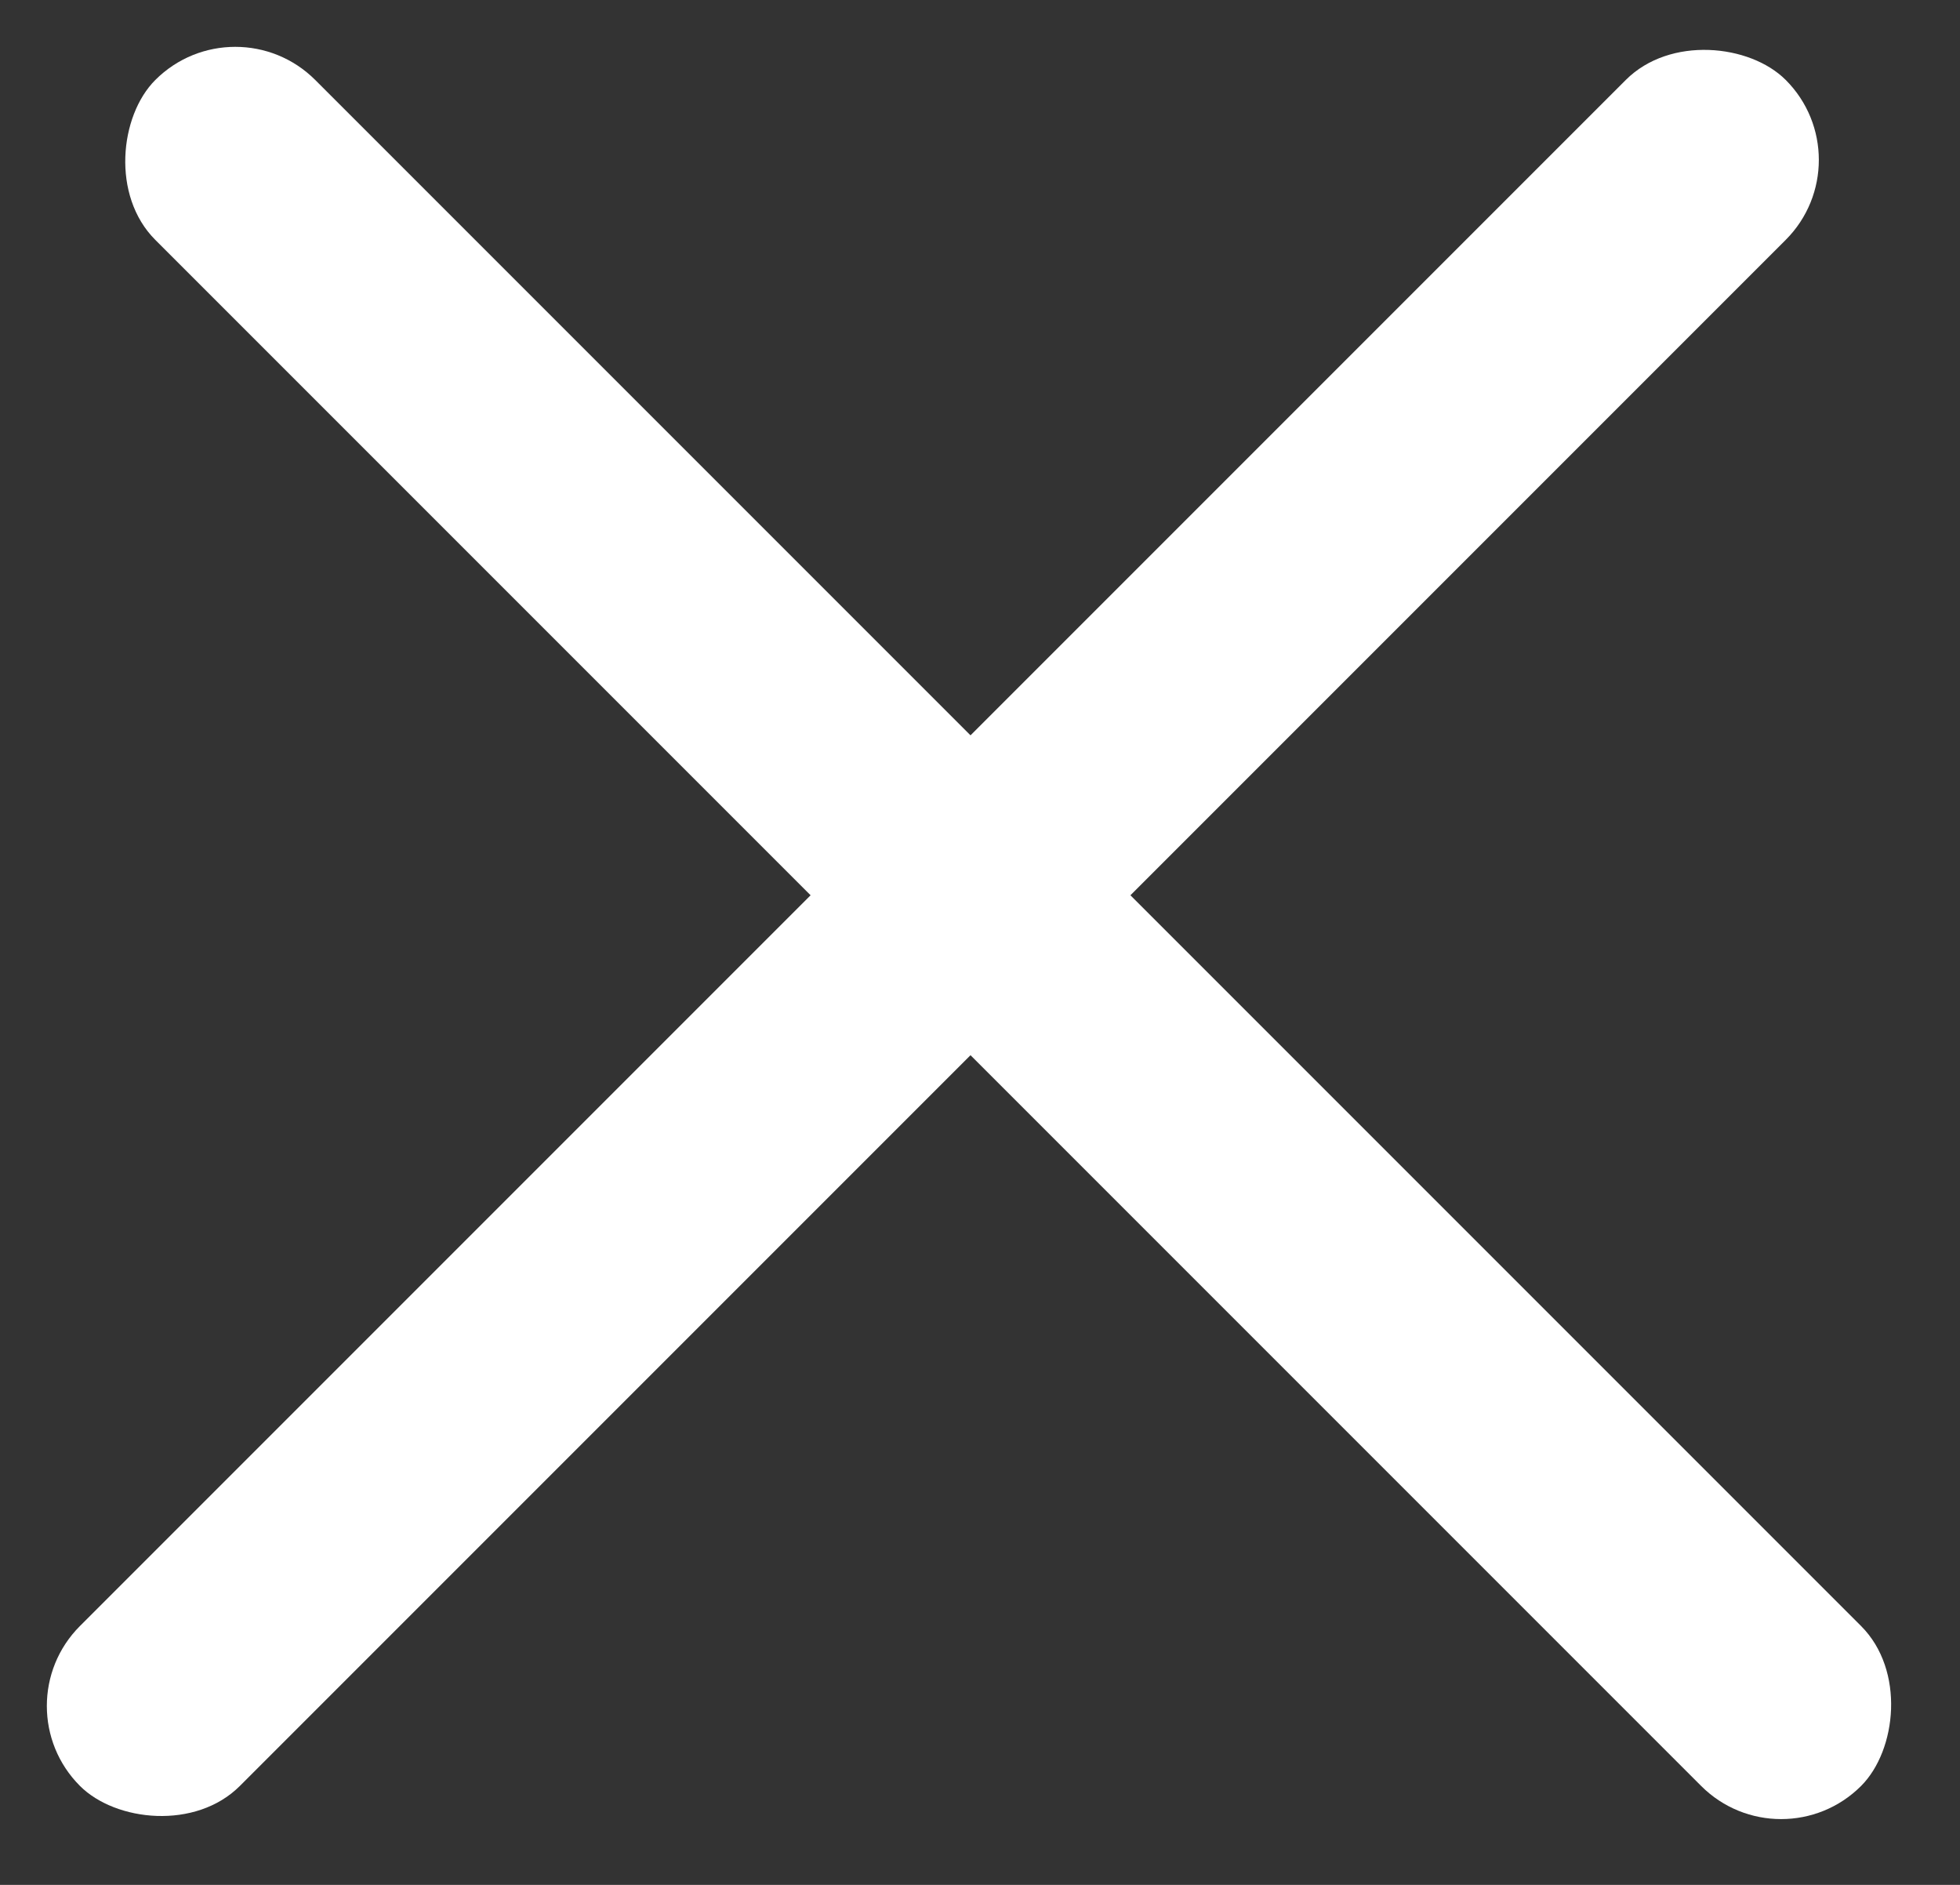 <?xml version="1.0" encoding="UTF-8"?> <svg xmlns="http://www.w3.org/2000/svg" width="26" height="25" viewBox="0 0 26 25" fill="none"><rect x="0" y="0" width="26" height="25" fill="#333333" stroke="none"/> <rect y="22.627" width="32" height="3" rx="1.5" transform="rotate(-45 0 22.627)" fill="white"></rect> <rect x="3.121" width="32" height="3" rx="1.5" transform="rotate(45 3.121 0)" fill="white"></rect> </svg> 